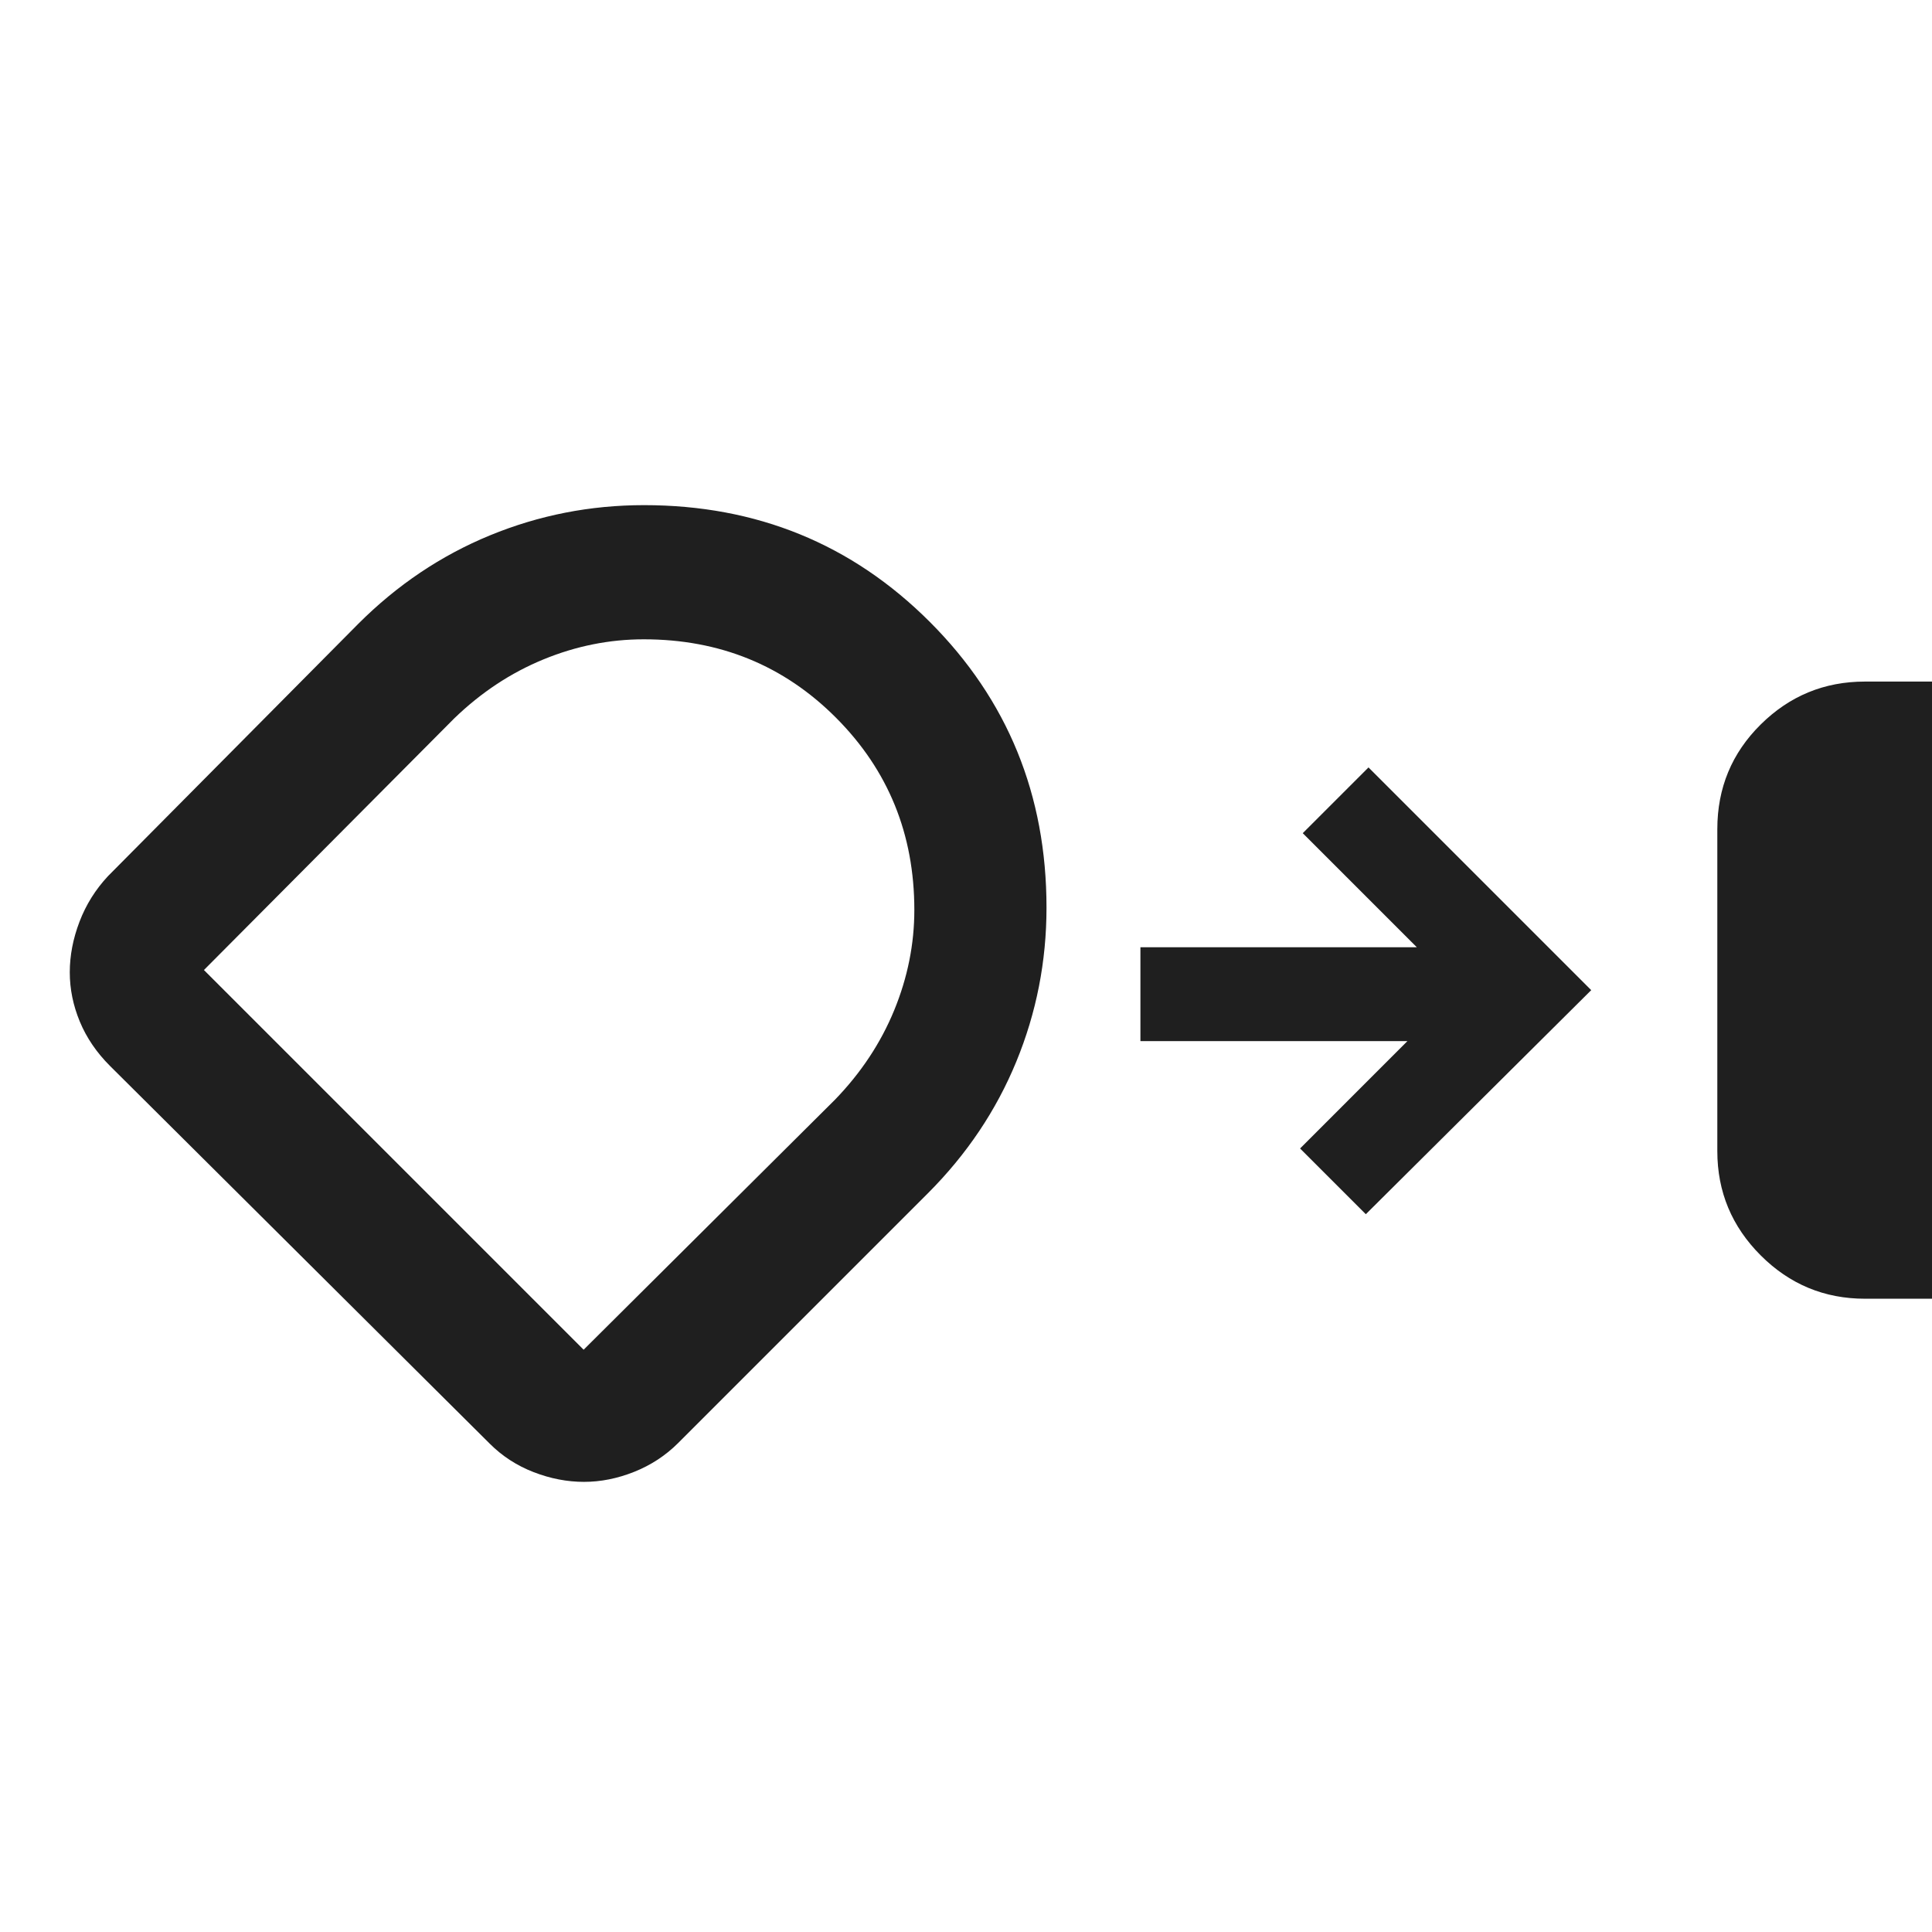 <svg fill="#1f1f1f" width="40px" viewBox="0 -960 960 960" height="40px" xmlns="http://www.w3.org/2000/svg"><path d="M926.67-314.67q-30.25 0-51.79-21.54-21.55-21.54-21.55-51.79v-160q0-30.67 21.55-52 21.54-21.33 51.79-21.33H960v306.66h-33.33Zm-636.5 91q-12.5 0-25-4.83t-21.84-14.17L54.67-430.33q-10-9.98-15-22.02-5-12.05-5-24.52 0-12.46 4.83-25.13 4.83-12.67 14.17-22.67L178-650q29-29 65.5-44t76.5-15q84 0 142 58t58 142q0 40-15 76.5T461-367L337-243q-9.33 9.33-21.83 14.33-12.5 5-25 5Zm29.72-418.66q-25.56 0-49.89 10-24.33 10-44.33 29.33L101.33-478 290-289.33l125-124.34q19.33-20 29.33-44.36t10-49.83q0-56.47-38.89-95.47-38.88-39-95.55-39Zm-41.56 176Zm400.34 109.66L646-389.33l53.33-53.34H566.67v-46.66H704L647.33-546 680-578.67 790.67-468l-112 111.33Z"></path></svg>